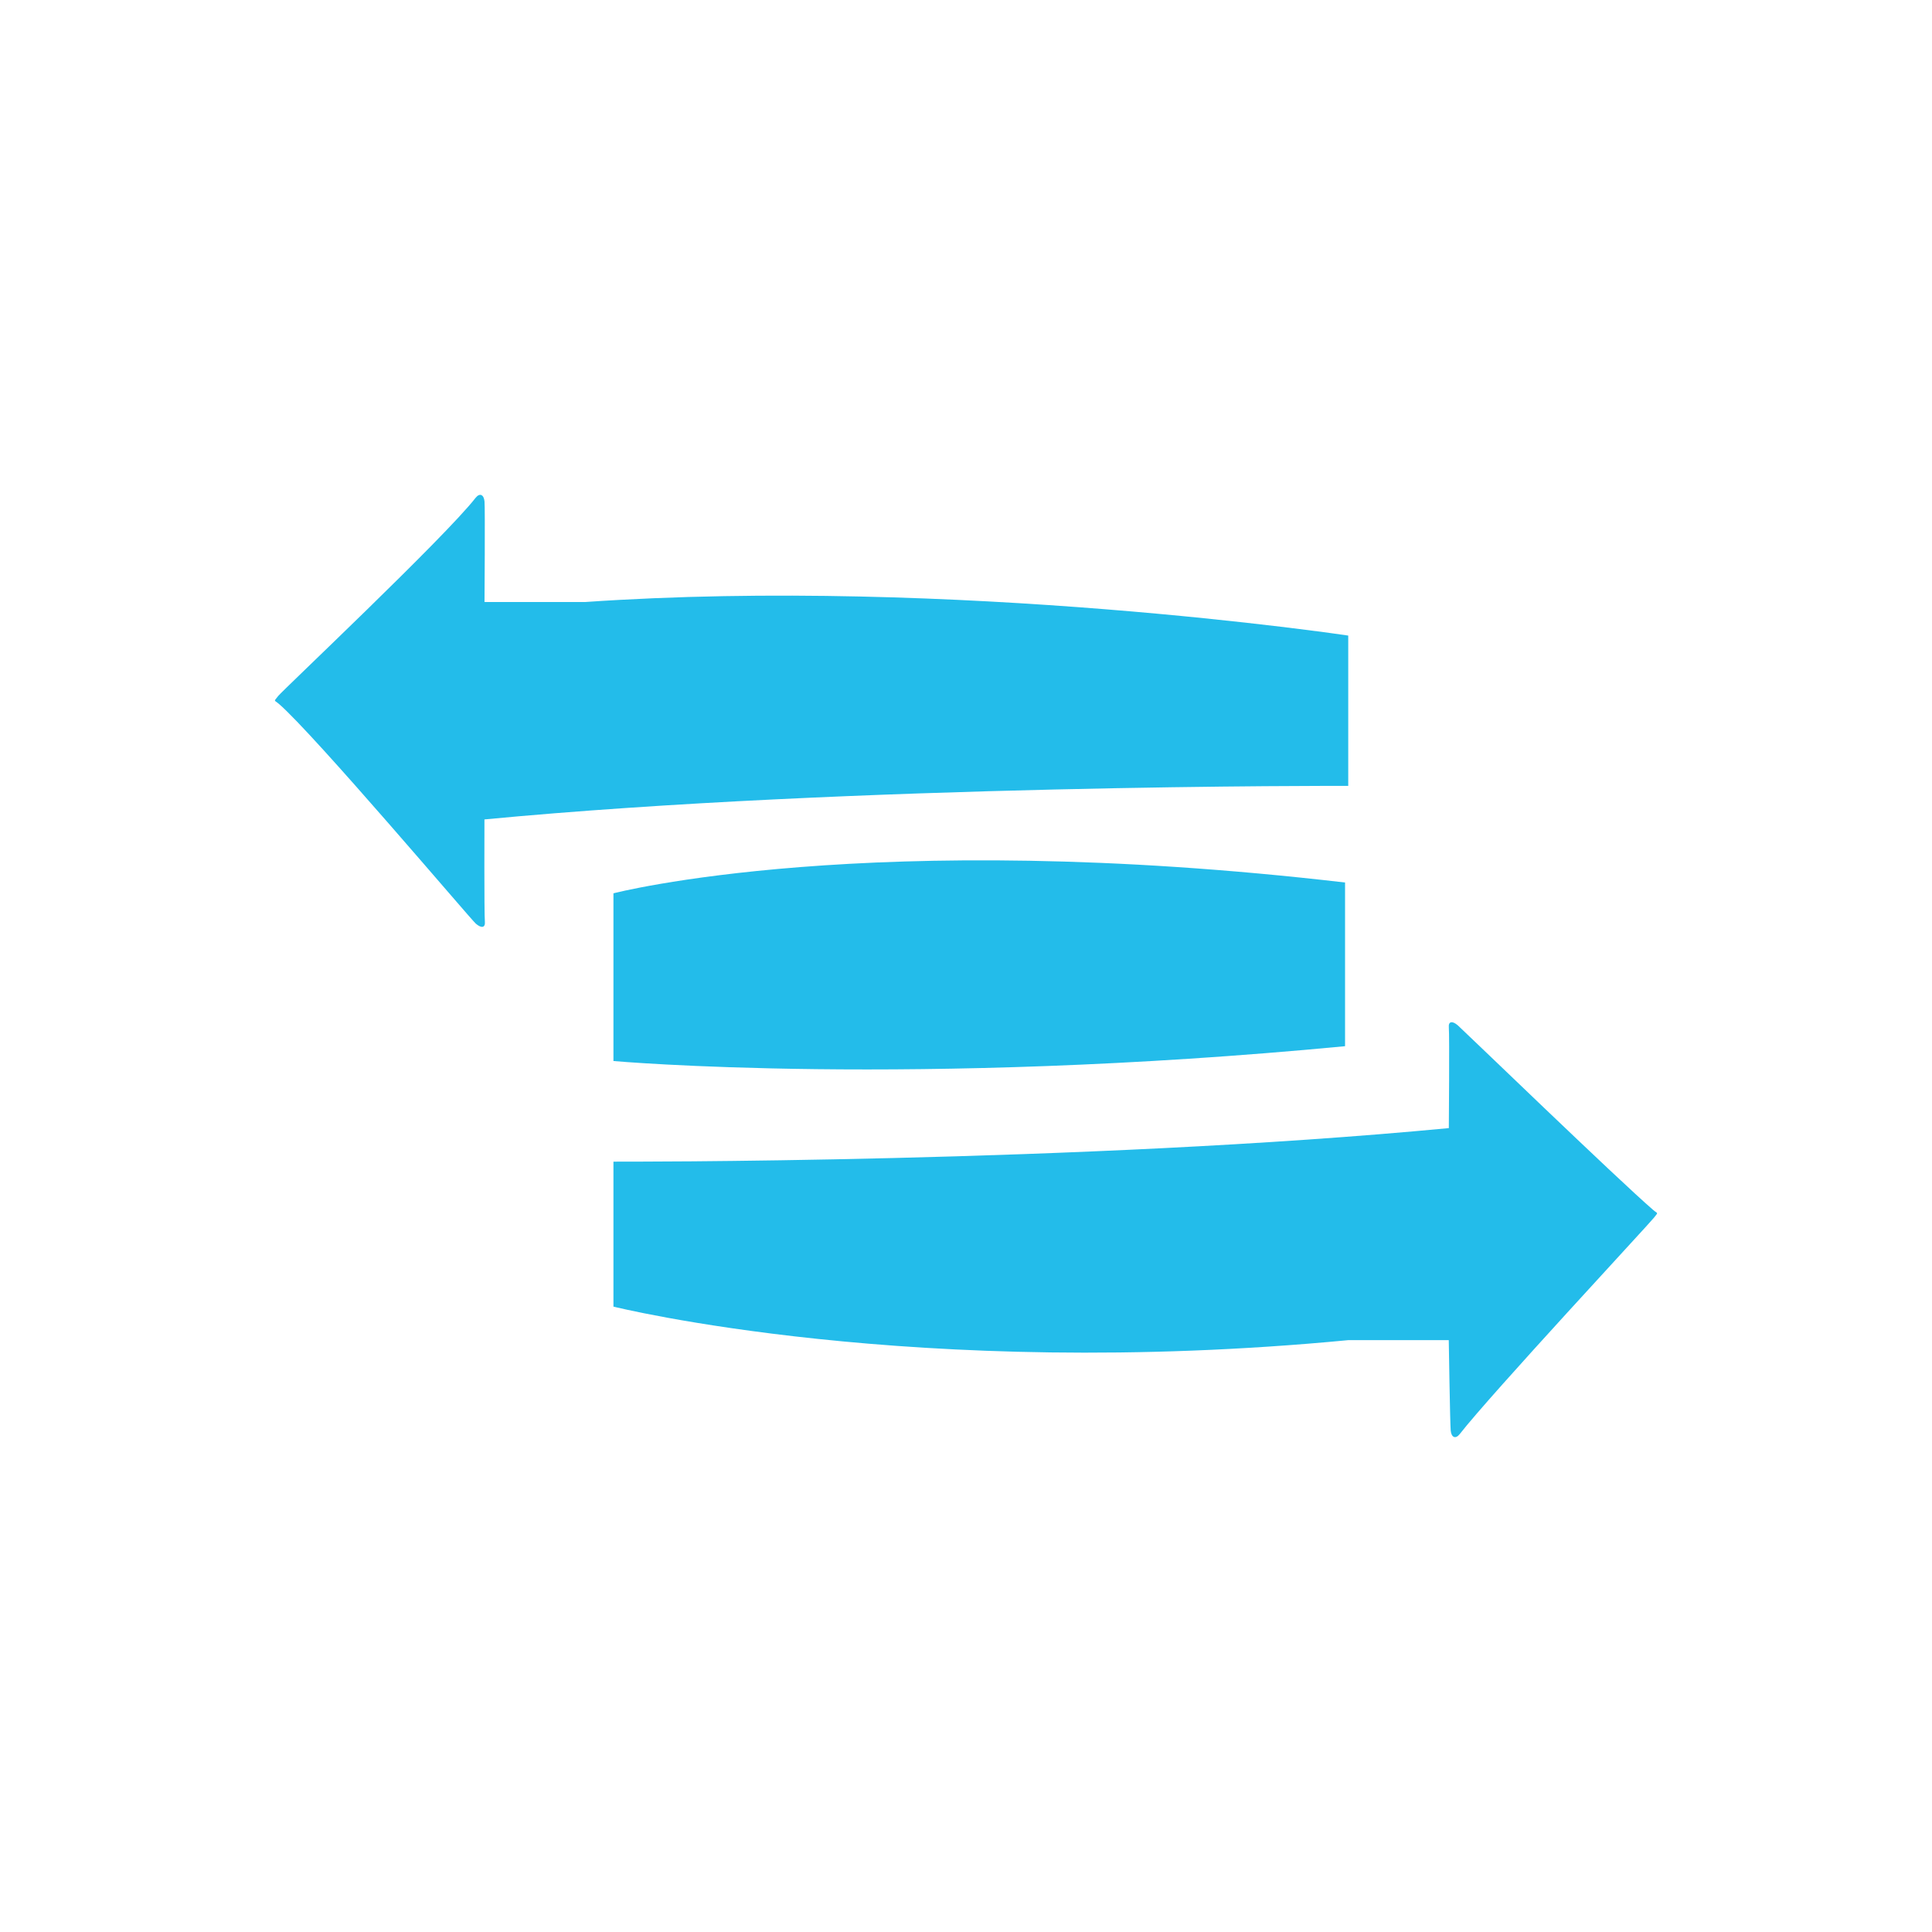 <?xml version="1.0" encoding="utf-8"?>
<!-- Generator: Adobe Illustrator 16.0.0, SVG Export Plug-In . SVG Version: 6.00 Build 0)  -->
<!DOCTYPE svg PUBLIC "-//W3C//DTD SVG 1.1//EN" "http://www.w3.org/Graphics/SVG/1.1/DTD/svg11.dtd">
<svg version="1.1" id="Layer_1" xmlns="http://www.w3.org/2000/svg" xmlns:xlink="http://www.w3.org/1999/xlink" x="0px" y="0px"
	 width="57.6px" height="57.6px" viewBox="0 0 57.6 57.6" enable-background="new 0 0 57.6 57.6" xml:space="preserve">
<g>
	<path fill="#23BCEA" d="M40.196,18.949v4.481c0,0-14.803-0.045-25.753,1c0,0-0.01,2.811,0.013,3.046
		c0.018,0.188-0.105,0.206-0.272,0.06c-0.163-0.144-4.815-5.643-5.872-6.553c-0.145-0.123-0.154-0.055-0.021-0.23
		c0.111-0.15,4.966-4.726,5.889-5.912c0.122-0.153,0.245-0.098,0.265,0.108c0.02,0.202,0,3,0,3h2.991
		C28.443,17.188,40.196,18.949,40.196,18.949z"/>
</g>
<g>
	<path fill="#23BCEA" d="M18.289,38.955v-4.322c0,0,13.956,0.045,24.906-1c0,0,0.022-2.765,0-3
		c-0.018-0.188,0.106-0.206,0.273-0.059c0.162,0.143,4.765,4.591,5.82,5.5c0.146,0.124,0.155,0.056,0.022,0.231
		c-0.111,0.15-4.87,5.267-5.793,6.454c-0.122,0.152-0.246,0.098-0.266-0.108c-0.02-0.202-0.058-2.696-0.058-2.696h-3
		C27.254,41.192,18.289,38.955,18.289,38.955z"/>
</g>
<g>
	<path fill="#23BCEA" d="M18.289,31.633v-5c0,0,7.591-1.979,21.812-0.322v4.88C27.16,32.427,18.289,31.633,18.289,31.633z"/>
</g>
</svg>
